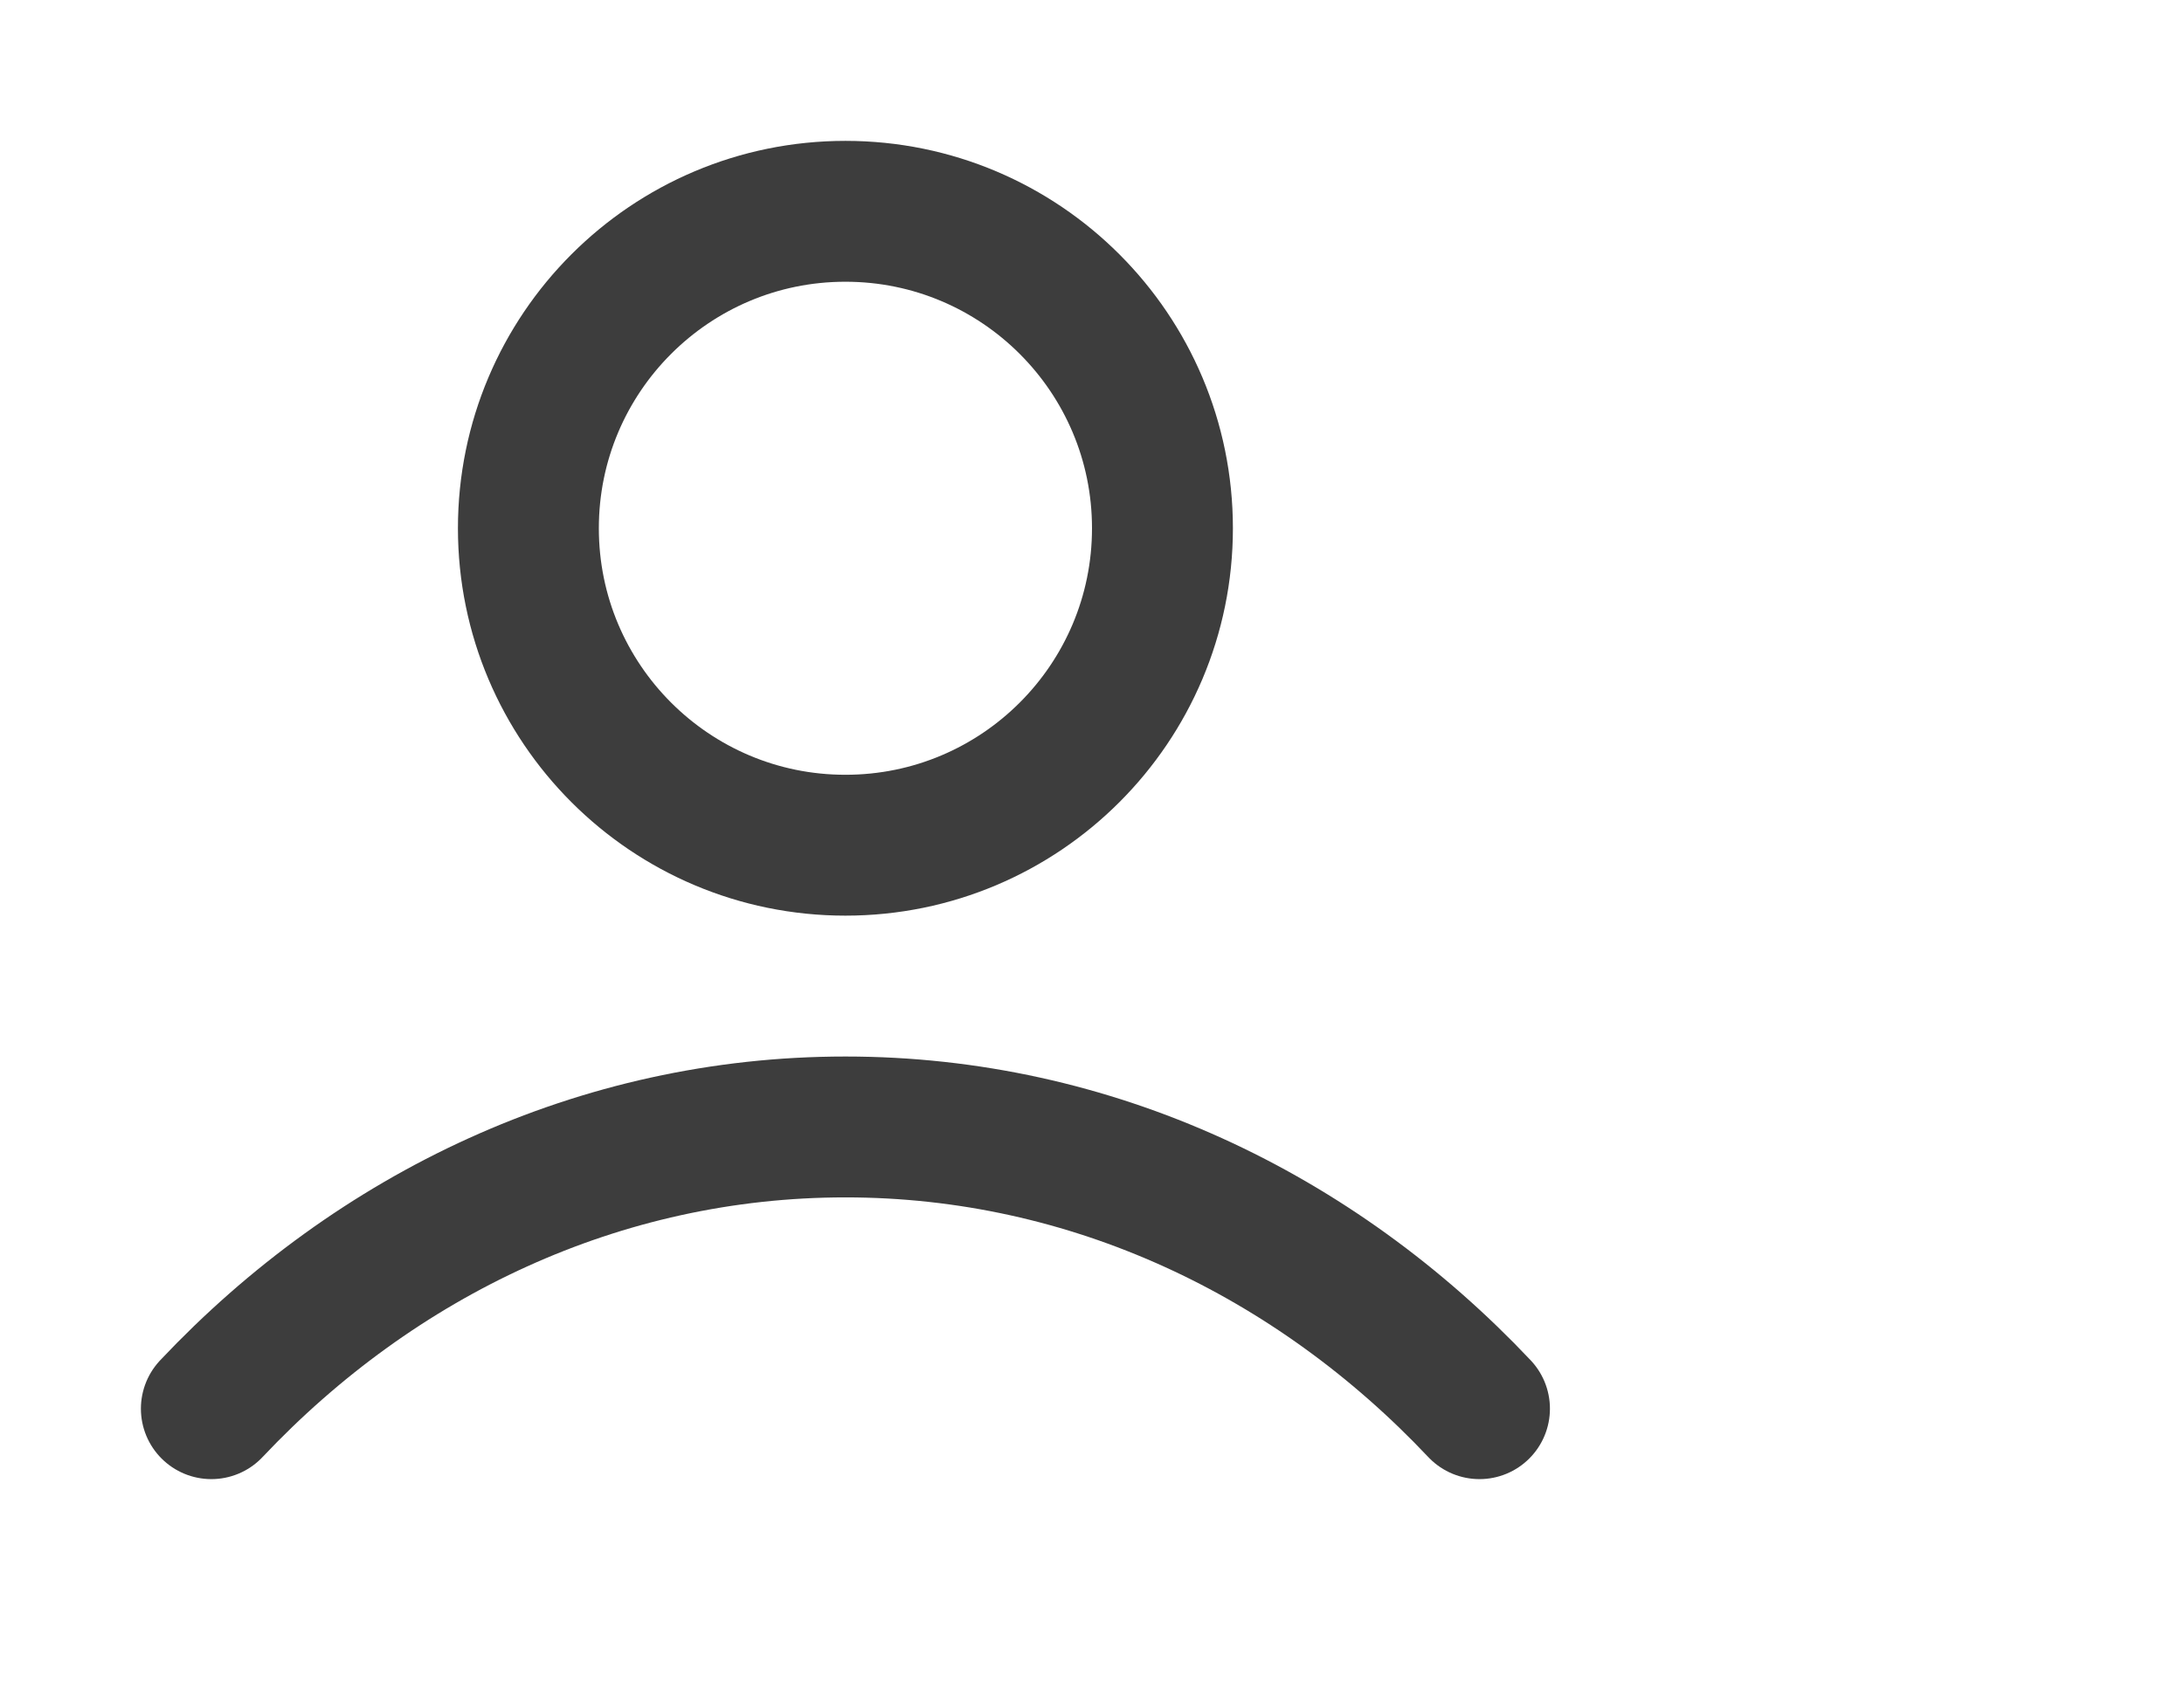 <?xml version="1.0" encoding="utf-8"?>
<svg xmlns="http://www.w3.org/2000/svg" width="31" height="24" viewBox="0 0 31 24" fill="none">
<g clip-path="url(#clip0_3_1236)">
<path d="M3 20C5.336 17.523 8.507 16 12 16C15.493 16 18.664 17.523 21 20M16.5 7.5C16.5 9.985 14.485 12 12 12C9.515 12 7.5 9.985 7.5 7.5C7.5 5.015 9.515 3 12 3C14.485 3 16.5 5.015 16.5 7.5Z" stroke="#3D3D3D" stroke-width="2" stroke-linecap="round" stroke-linejoin="round"/>
</g>
<defs>
<clipPath id="clip0_3_1236">
<rect width="31" height="24" fill="white"/>
</clipPath>
</defs>
</svg>